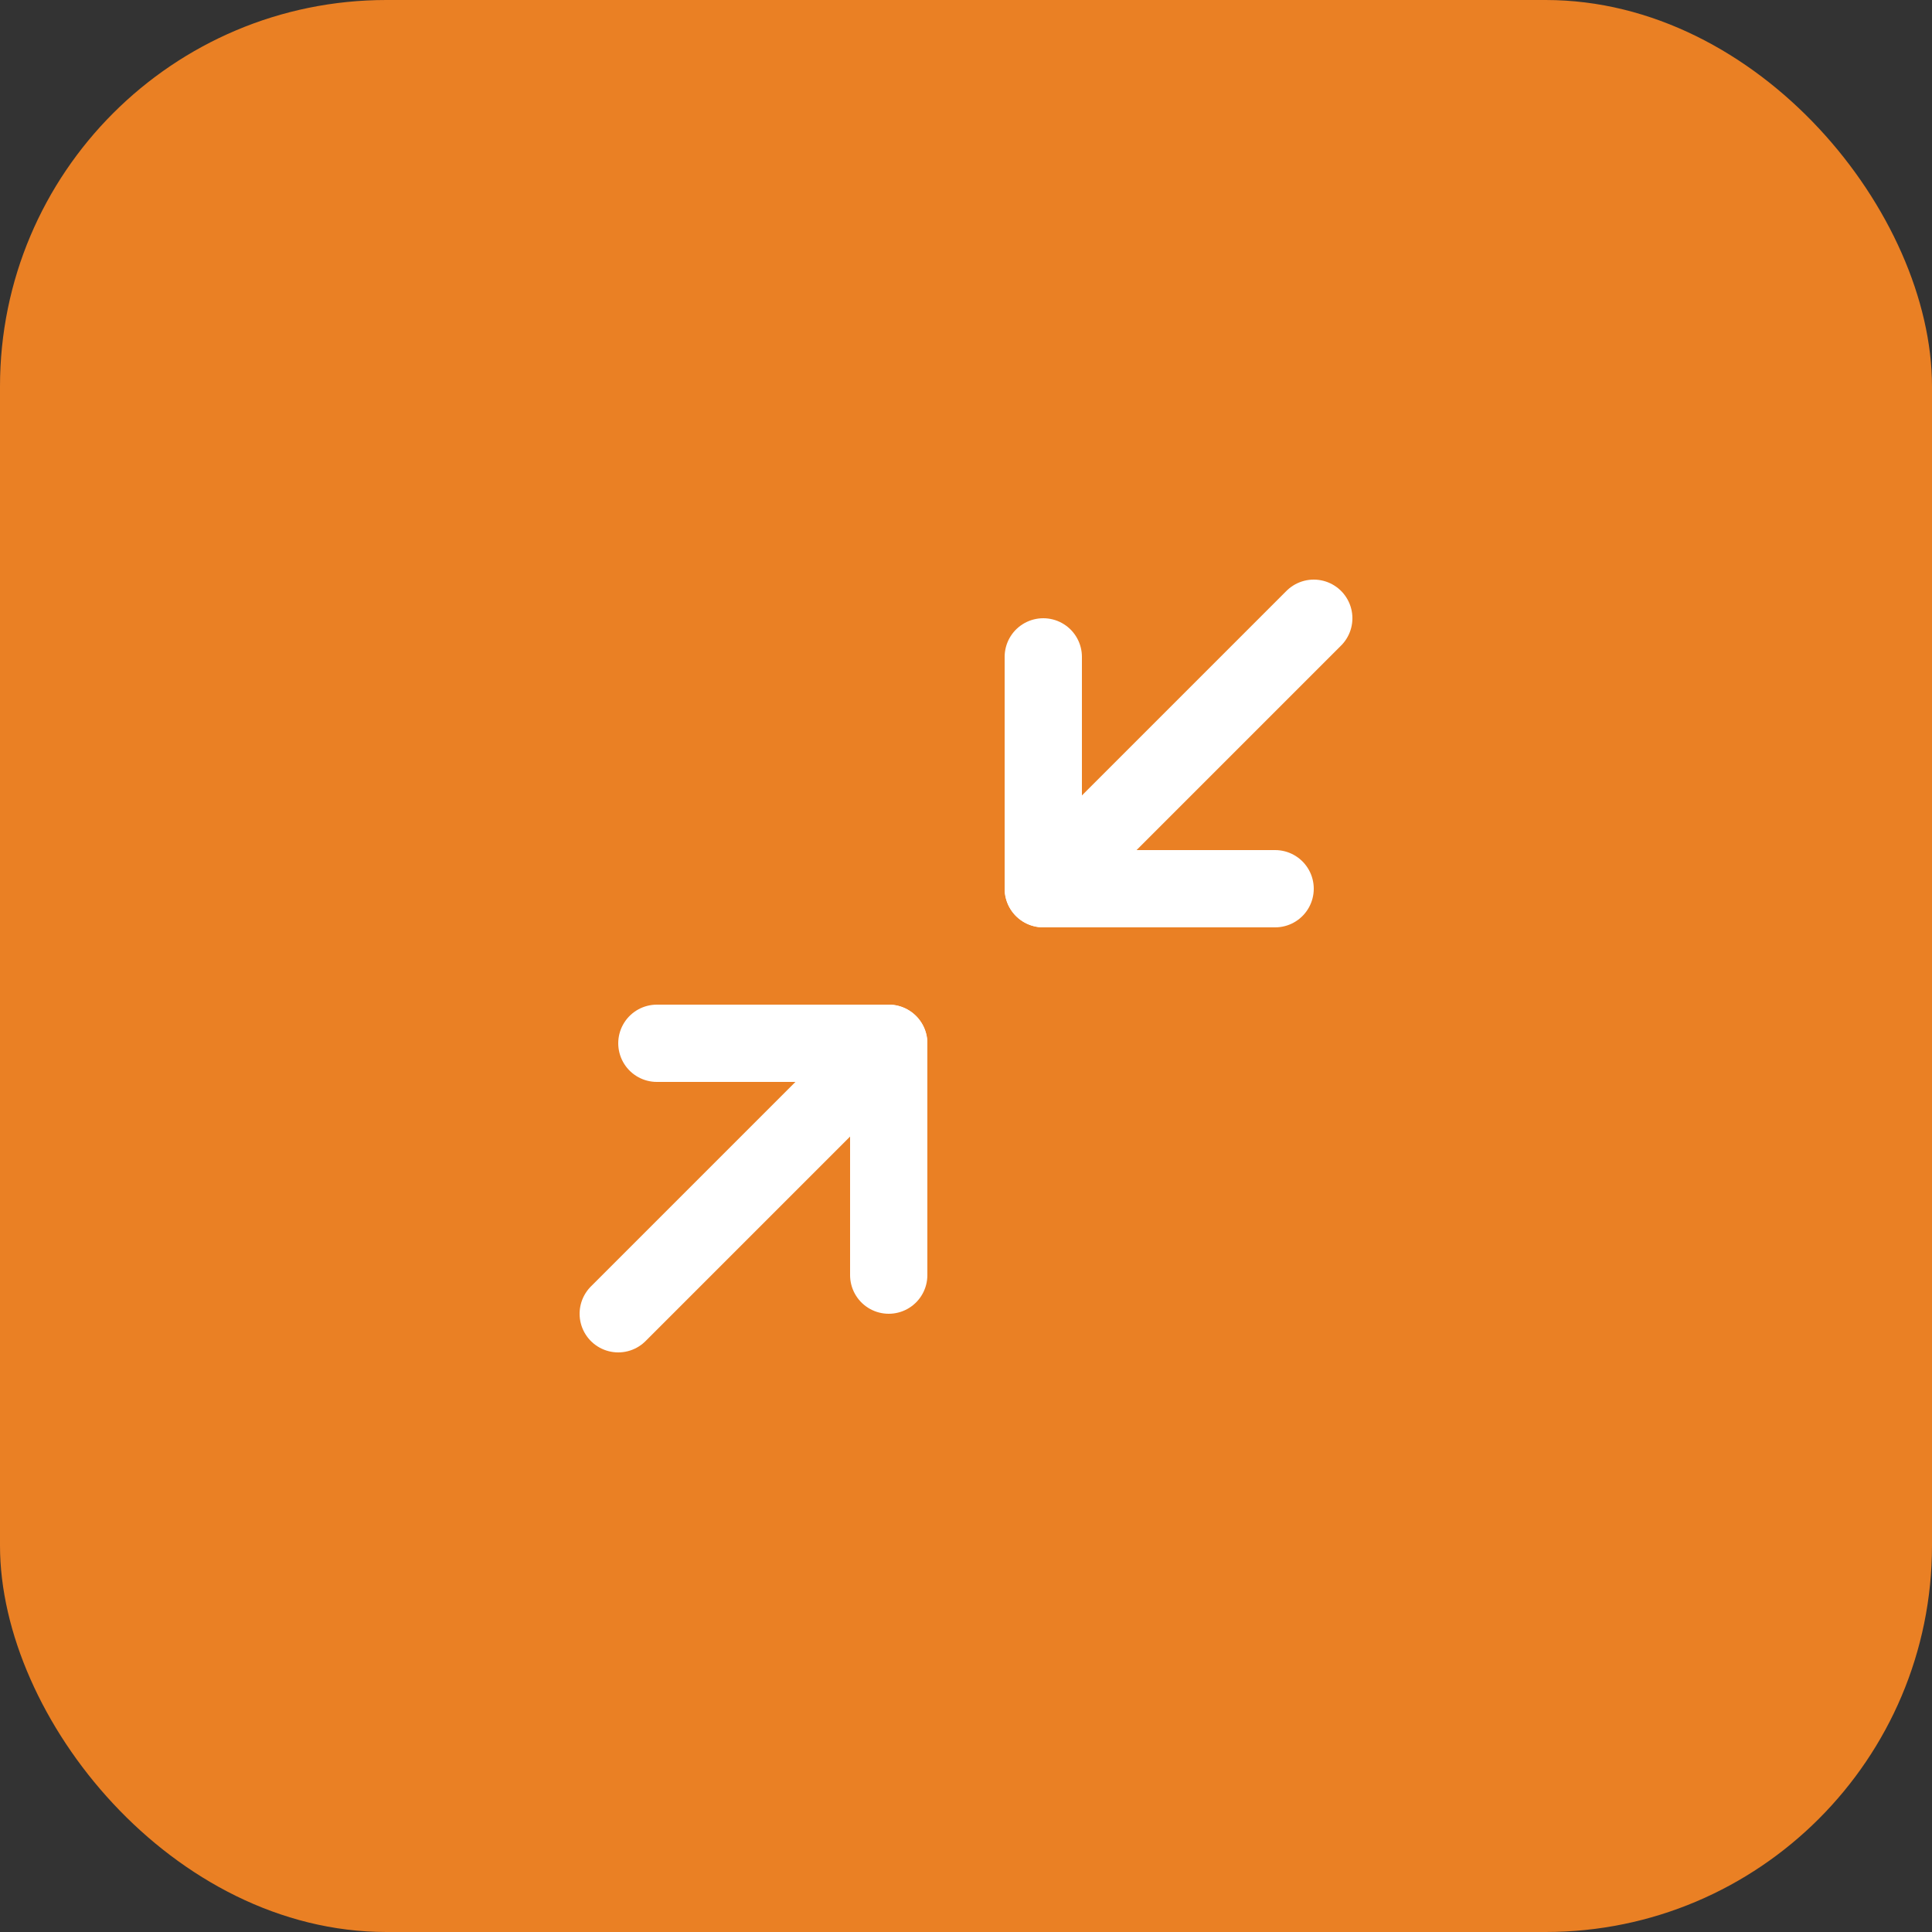 <?xml version="1.0" encoding="UTF-8"?> <svg xmlns="http://www.w3.org/2000/svg" width="50" height="50" viewBox="0 0 50 50" fill="none"><rect x="0" y="0" width="50" height="50" fill="#333333" stroke="none"/><rect width="50" height="50" rx="10" fill="#EA8024"></rect><path d="M17 27H23V33" stroke="white" stroke-width="2" stroke-linecap="round" stroke-linejoin="round"></path><path d="M33 23H27V17" stroke="white" stroke-width="2" stroke-linecap="round" stroke-linejoin="round"></path><path d="M27 23L34 16" stroke="white" stroke-width="2" stroke-linecap="round" stroke-linejoin="round"></path><path d="M16 34L23 27" stroke="white" stroke-width="2" stroke-linecap="round" stroke-linejoin="round"></path></svg> 